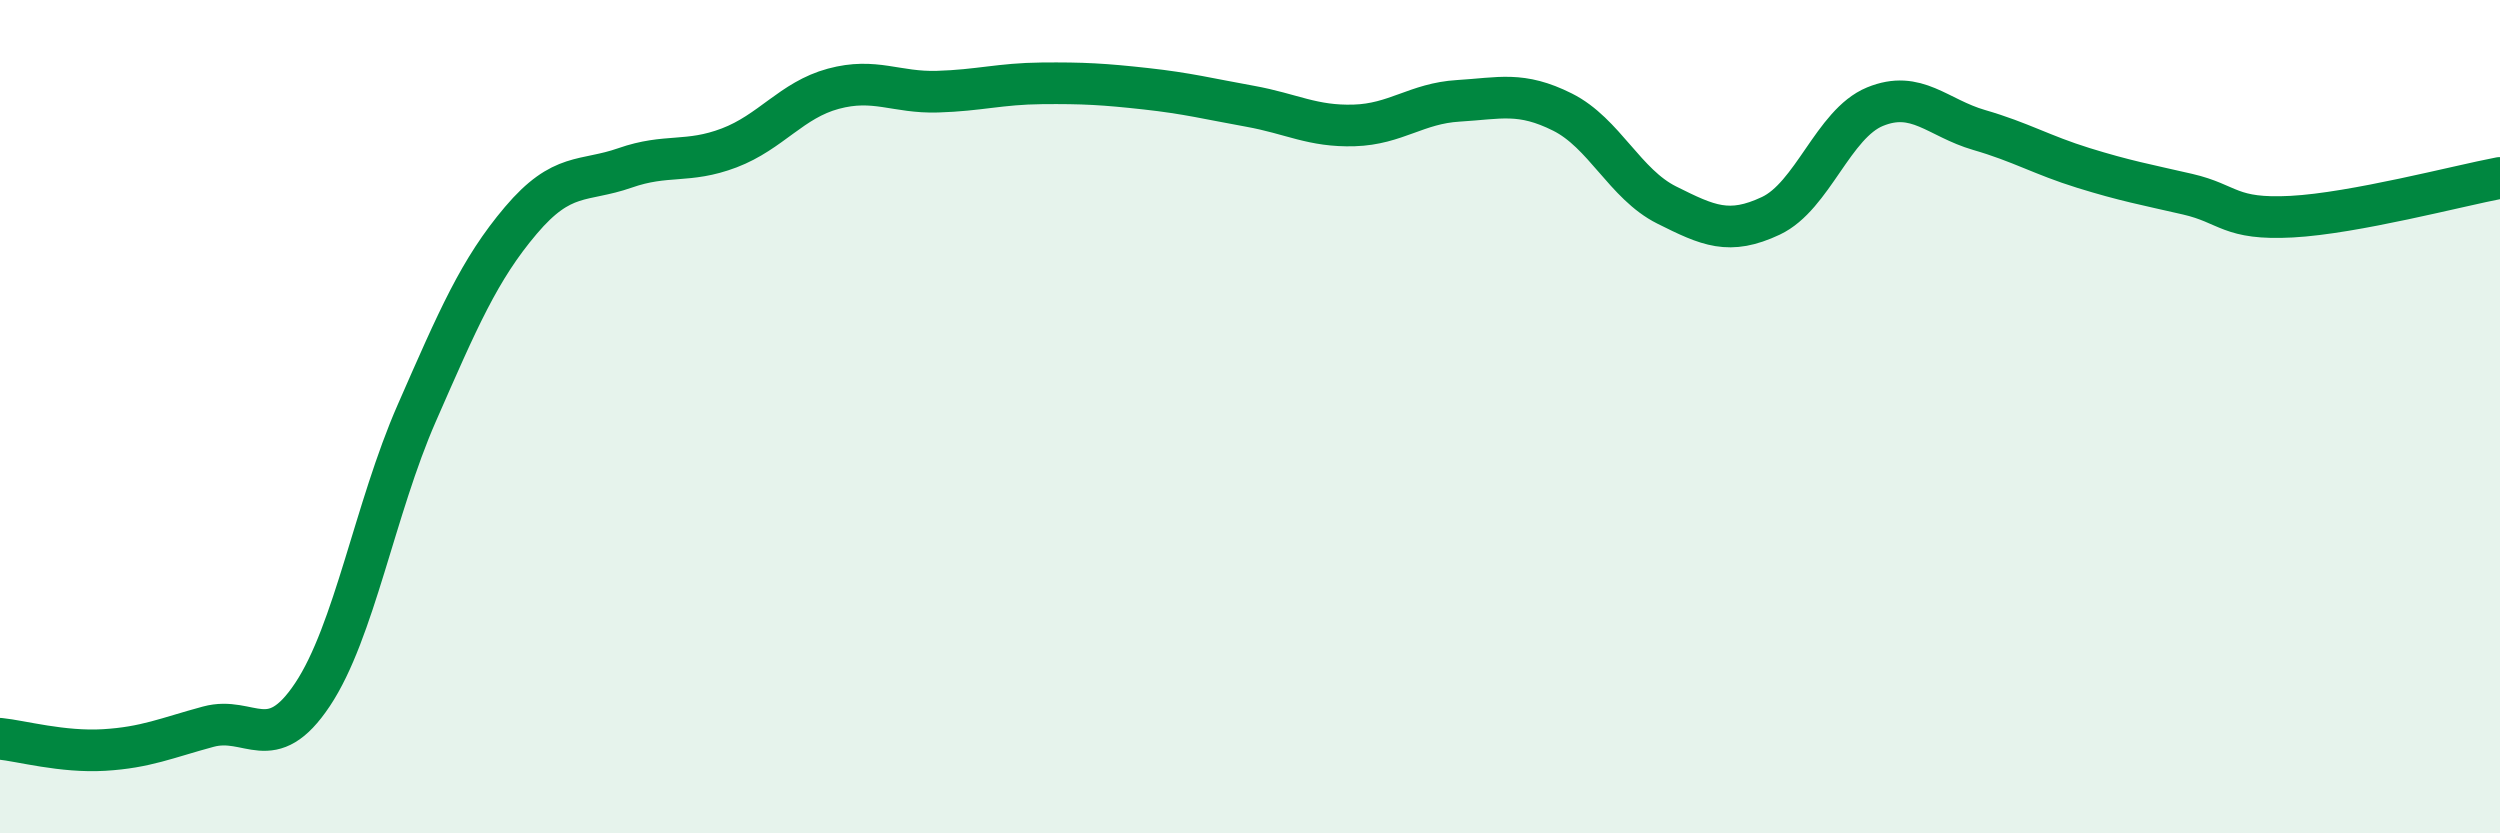 
    <svg width="60" height="20" viewBox="0 0 60 20" xmlns="http://www.w3.org/2000/svg">
      <path
        d="M 0,17.73 C 0.5,17.78 1.5,18.06 2.5,18 C 3.5,17.94 4,17.71 5,17.44 C 6,17.17 6.5,18.17 7.5,16.67 C 8.5,15.17 9,12.2 10,9.92 C 11,7.64 11.5,6.47 12.5,5.29 C 13.5,4.11 14,4.38 15,4.03 C 16,3.68 16.5,3.93 17.5,3.55 C 18.5,3.17 19,2.4 20,2.13 C 21,1.86 21.5,2.23 22.5,2.2 C 23.5,2.17 24,2.01 25,2 C 26,1.99 26.5,2.02 27.5,2.13 C 28.5,2.24 29,2.37 30,2.55 C 31,2.73 31.5,3.04 32.5,3.01 C 33.5,2.98 34,2.48 35,2.42 C 36,2.36 36.5,2.19 37.5,2.69 C 38.5,3.19 39,4.42 40,4.92 C 41,5.42 41.5,5.65 42.5,5.18 C 43.5,4.71 44,2.97 45,2.56 C 46,2.15 46.5,2.83 47.5,3.12 C 48.5,3.41 49,3.72 50,4.03 C 51,4.34 51.5,4.43 52.5,4.66 C 53.5,4.89 53.5,5.28 55,5.2 C 56.5,5.12 59,4.46 60,4.27L60 20L0 20Z"
        fill="#008740"
        opacity="0.1"
        stroke-linecap="round"
        stroke-linejoin="round"
      />
      <path
        d="M 0,17.73 C 0.5,17.78 1.5,18.06 2.5,18 C 3.5,17.94 4,17.71 5,17.44 C 6,17.17 6.5,18.17 7.5,16.67 C 8.5,15.17 9,12.2 10,9.92 C 11,7.64 11.5,6.47 12.5,5.29 C 13.5,4.11 14,4.38 15,4.03 C 16,3.68 16.5,3.93 17.5,3.55 C 18.5,3.17 19,2.4 20,2.13 C 21,1.86 21.5,2.23 22.5,2.2 C 23.5,2.17 24,2.01 25,2 C 26,1.99 26.5,2.02 27.5,2.13 C 28.5,2.24 29,2.37 30,2.55 C 31,2.73 31.5,3.04 32.5,3.01 C 33.5,2.98 34,2.48 35,2.42 C 36,2.36 36.5,2.19 37.5,2.69 C 38.5,3.19 39,4.42 40,4.92 C 41,5.42 41.5,5.65 42.5,5.18 C 43.5,4.71 44,2.97 45,2.56 C 46,2.15 46.5,2.83 47.5,3.12 C 48.5,3.41 49,3.72 50,4.03 C 51,4.34 51.5,4.43 52.5,4.66 C 53.5,4.89 53.5,5.28 55,5.2 C 56.5,5.12 59,4.46 60,4.27"
        stroke="#008740"
        stroke-width="1"
        fill="none"
        stroke-linecap="round"
        stroke-linejoin="round"
      />
    </svg>
  